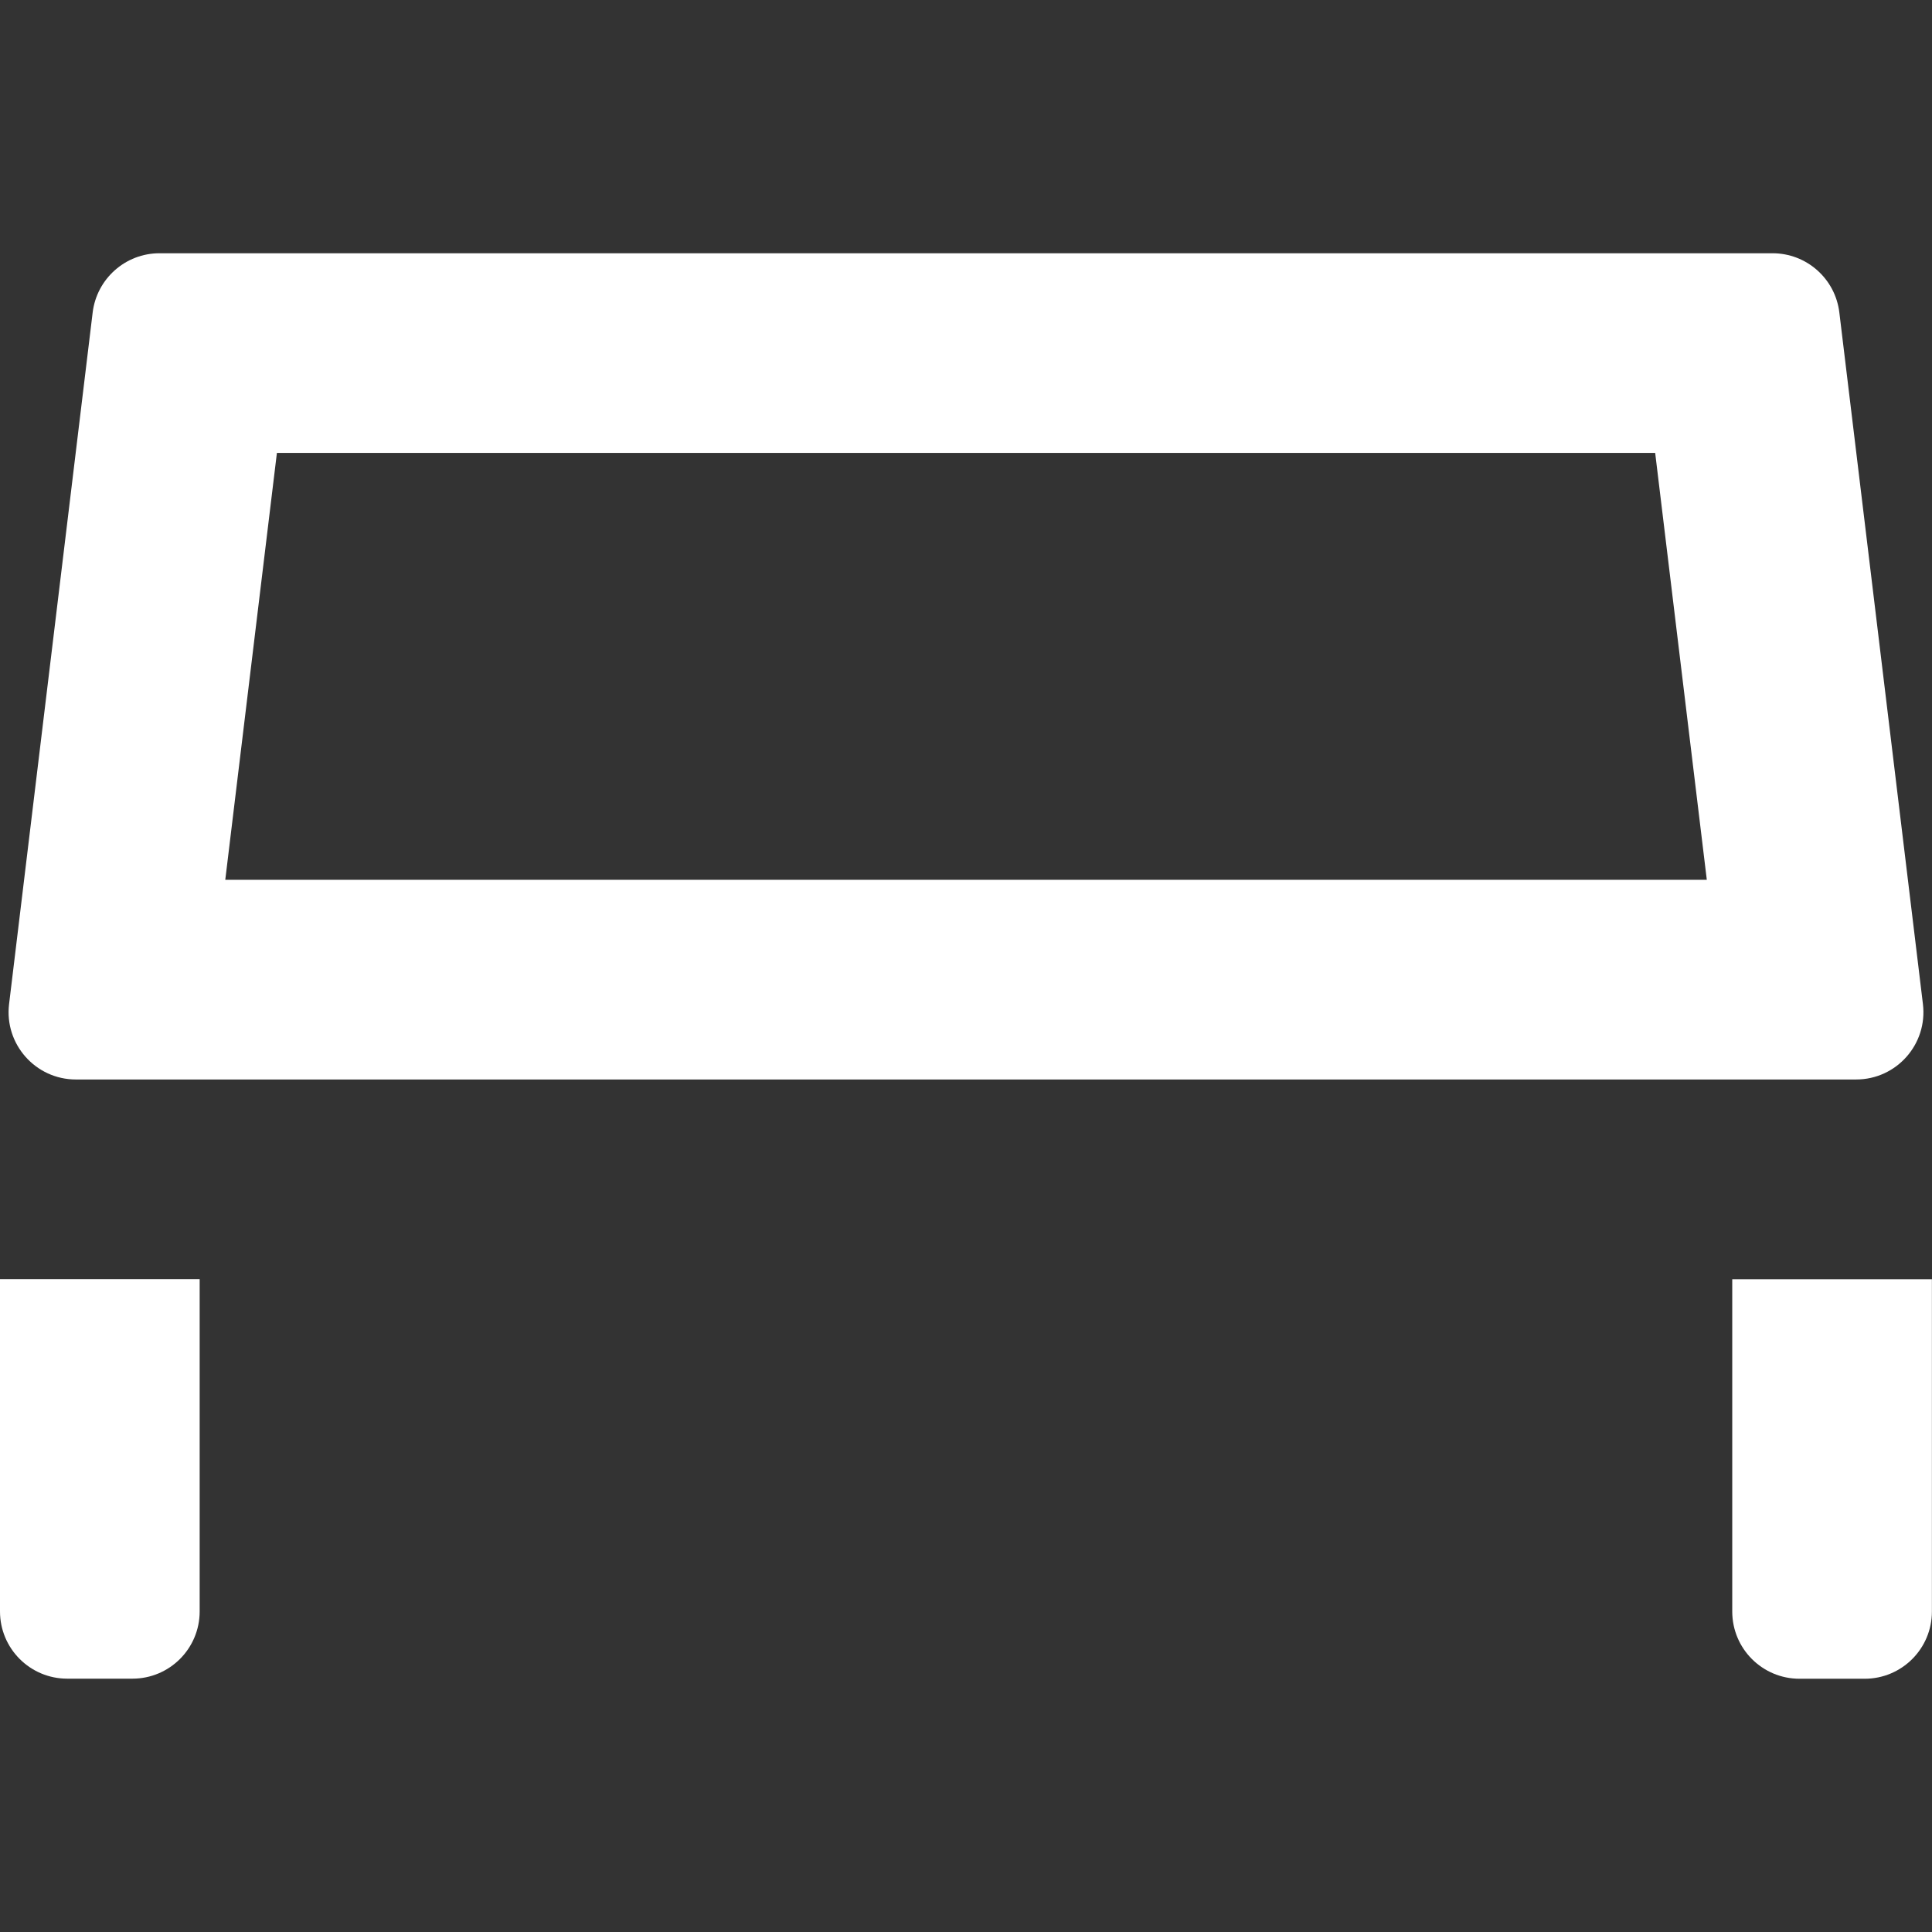 <svg viewBox="0 0 227.87 227.87" xmlns="http://www.w3.org/2000/svg" data-name="Calque 2" id="Calque_2">
  <rect x="0" y="0" width="227.87" height="227.87" fill="#333333" stroke="none"/>
  <defs>
    <style>
      .cls-1 {
        fill: none;
      }

      .cls-2 {
        fill: #fff;
      }
    </style>
  </defs>
  <g data-name="Calque 1" id="Calque_1-2">
    <rect height="227.87" width="227.87" class="cls-1"></rect>
    <g>
      <path d="M8.95,127.32H218.92c4.76,0,8.45-4.16,7.88-8.89l-9.86-81.58c-.48-3.98-3.86-6.98-7.88-6.98H18.81c-4.01,0-7.39,3-7.88,6.98L1.07,118.43c-.57,4.72,3.12,8.89,7.88,8.89ZM32.65,53.42H195.22l6.09,50.35H26.57l6.09-50.35Z" class="cls-2"></path>
      <path d="M0,190.06c0,4.38,3.55,7.93,7.93,7.93h7.69c4.38,0,7.93-3.55,7.93-7.93v-39.19H0v39.19Z" class="cls-2"></path>
      <path d="M204.31,150.88v39.19c0,4.38,3.55,7.93,7.93,7.93h7.69c4.38,0,7.93-3.55,7.93-7.93v-39.19h-23.56Z" class="cls-2"></path>
    </g>
  </g>
</svg>